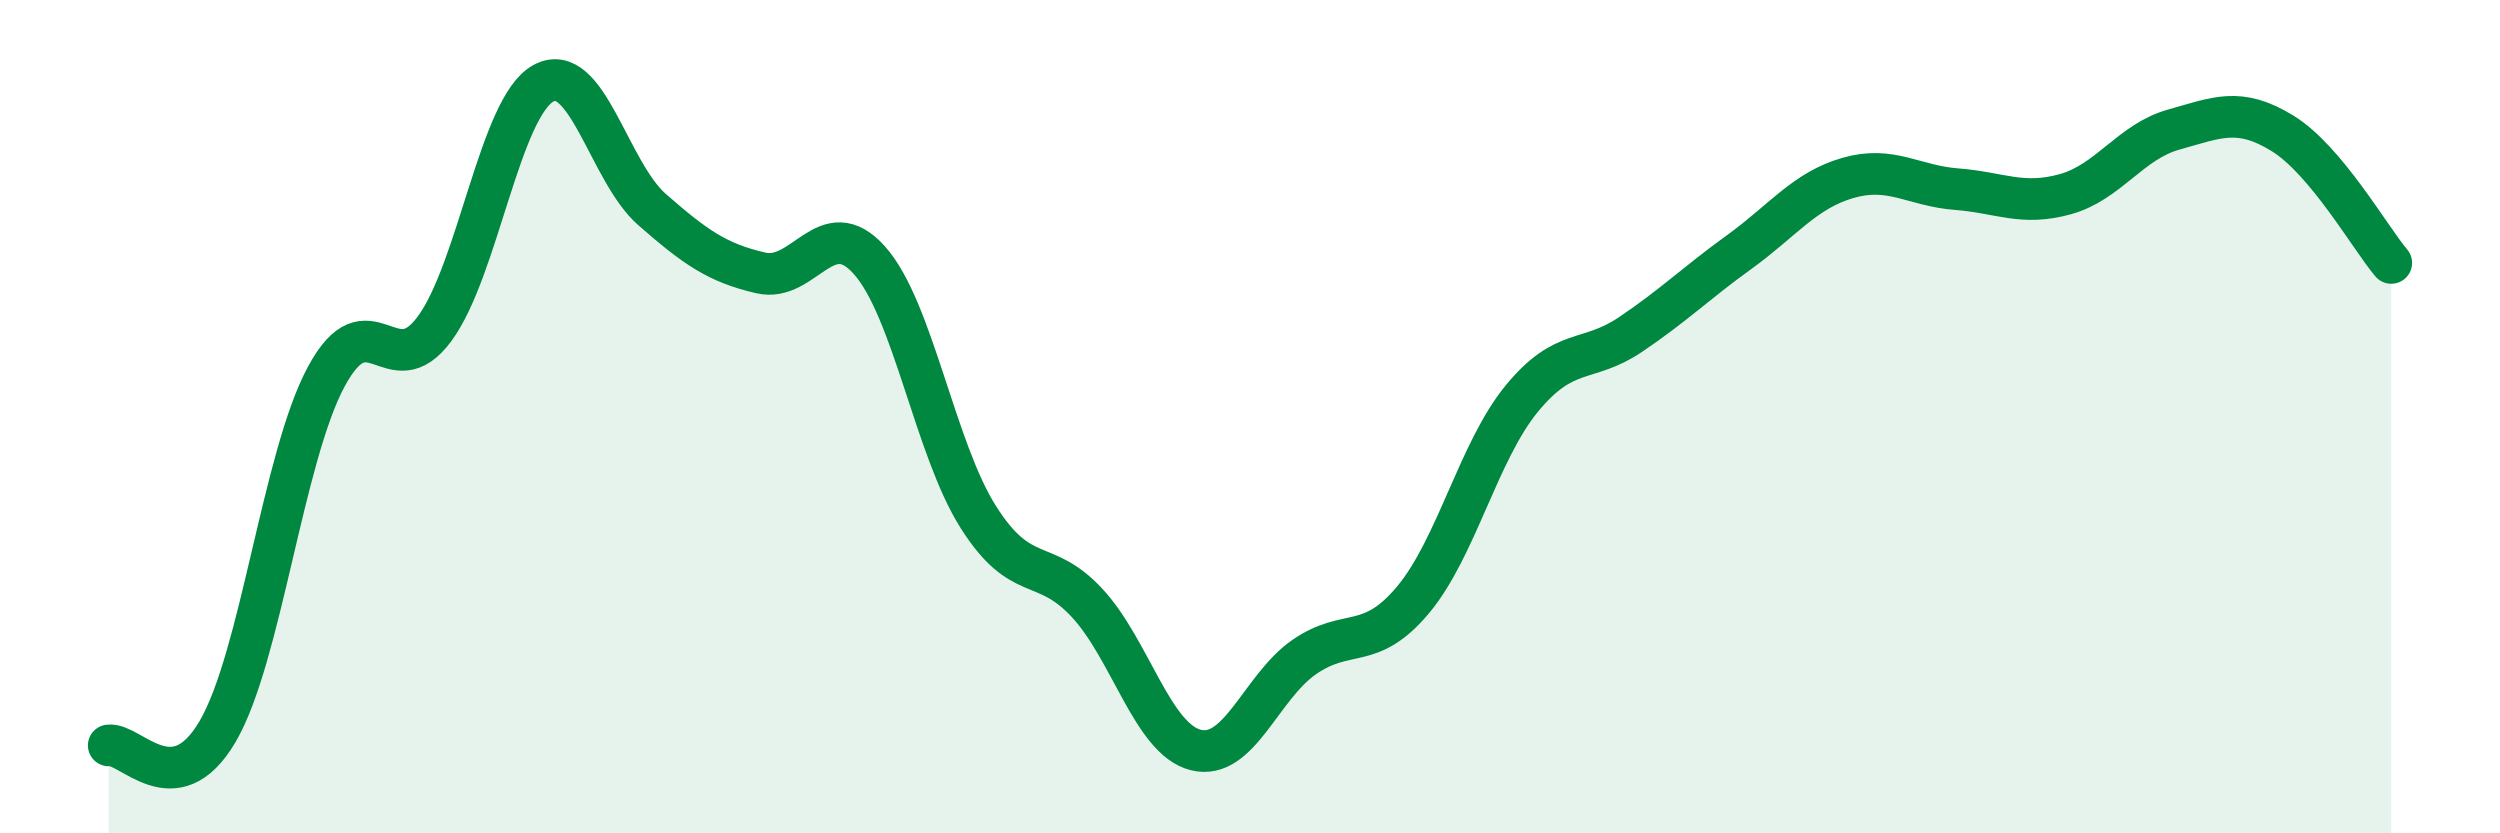 
    <svg width="60" height="20" viewBox="0 0 60 20" xmlns="http://www.w3.org/2000/svg">
      <path
        d="M 2.61,17.89 C 3.13,17.82 4.18,19.33 5.22,17.56 C 6.26,15.79 6.79,10.97 7.83,9.04 C 8.87,7.11 9.39,9.3 10.43,7.89 C 11.47,6.48 12,2.57 13.04,2 C 14.08,1.43 14.61,4.12 15.65,5.03 C 16.69,5.94 17.22,6.31 18.26,6.55 C 19.3,6.79 19.83,5.08 20.87,6.25 C 21.91,7.42 22.44,10.77 23.48,12.41 C 24.52,14.05 25.05,13.35 26.09,14.47 C 27.13,15.59 27.66,17.74 28.7,18 C 29.74,18.26 30.26,16.49 31.3,15.77 C 32.34,15.05 32.87,15.64 33.91,14.4 C 34.95,13.16 35.48,10.84 36.52,9.57 C 37.56,8.3 38.09,8.73 39.13,8.03 C 40.17,7.33 40.7,6.8 41.74,6.05 C 42.78,5.3 43.31,4.57 44.35,4.27 C 45.39,3.97 45.92,4.46 46.96,4.54 C 48,4.62 48.53,4.95 49.57,4.66 C 50.61,4.37 51.13,3.4 52.17,3.11 C 53.21,2.82 53.74,2.56 54.78,3.2 C 55.82,3.84 56.87,5.69 57.39,6.31L57.39 20L2.61 20Z"
        fill="#008740"
        opacity="0.1"
        stroke-linecap="round"
        stroke-linejoin="round"
      />
      <path
        d="M 2.61,17.89 C 3.13,17.82 4.18,19.33 5.22,17.56 C 6.26,15.79 6.79,10.97 7.83,9.04 C 8.87,7.11 9.39,9.3 10.43,7.89 C 11.47,6.48 12,2.57 13.04,2 C 14.08,1.43 14.61,4.12 15.65,5.03 C 16.69,5.94 17.22,6.31 18.26,6.55 C 19.3,6.79 19.83,5.08 20.87,6.25 C 21.91,7.42 22.44,10.77 23.48,12.41 C 24.52,14.05 25.05,13.35 26.09,14.47 C 27.13,15.59 27.66,17.74 28.7,18 C 29.74,18.26 30.26,16.49 31.3,15.77 C 32.34,15.05 32.87,15.64 33.91,14.4 C 34.95,13.16 35.48,10.84 36.52,9.57 C 37.56,8.3 38.09,8.73 39.13,8.03 C 40.17,7.33 40.7,6.8 41.74,6.05 C 42.78,5.3 43.31,4.57 44.35,4.27 C 45.39,3.97 45.92,4.46 46.96,4.54 C 48,4.62 48.53,4.95 49.57,4.66 C 50.61,4.37 51.13,3.4 52.17,3.11 C 53.21,2.82 53.74,2.56 54.78,3.2 C 55.82,3.84 56.87,5.69 57.39,6.31"
        stroke="#008740"
        stroke-width="1"
        fill="none"
        stroke-linecap="round"
        stroke-linejoin="round"
      />
    </svg>
  